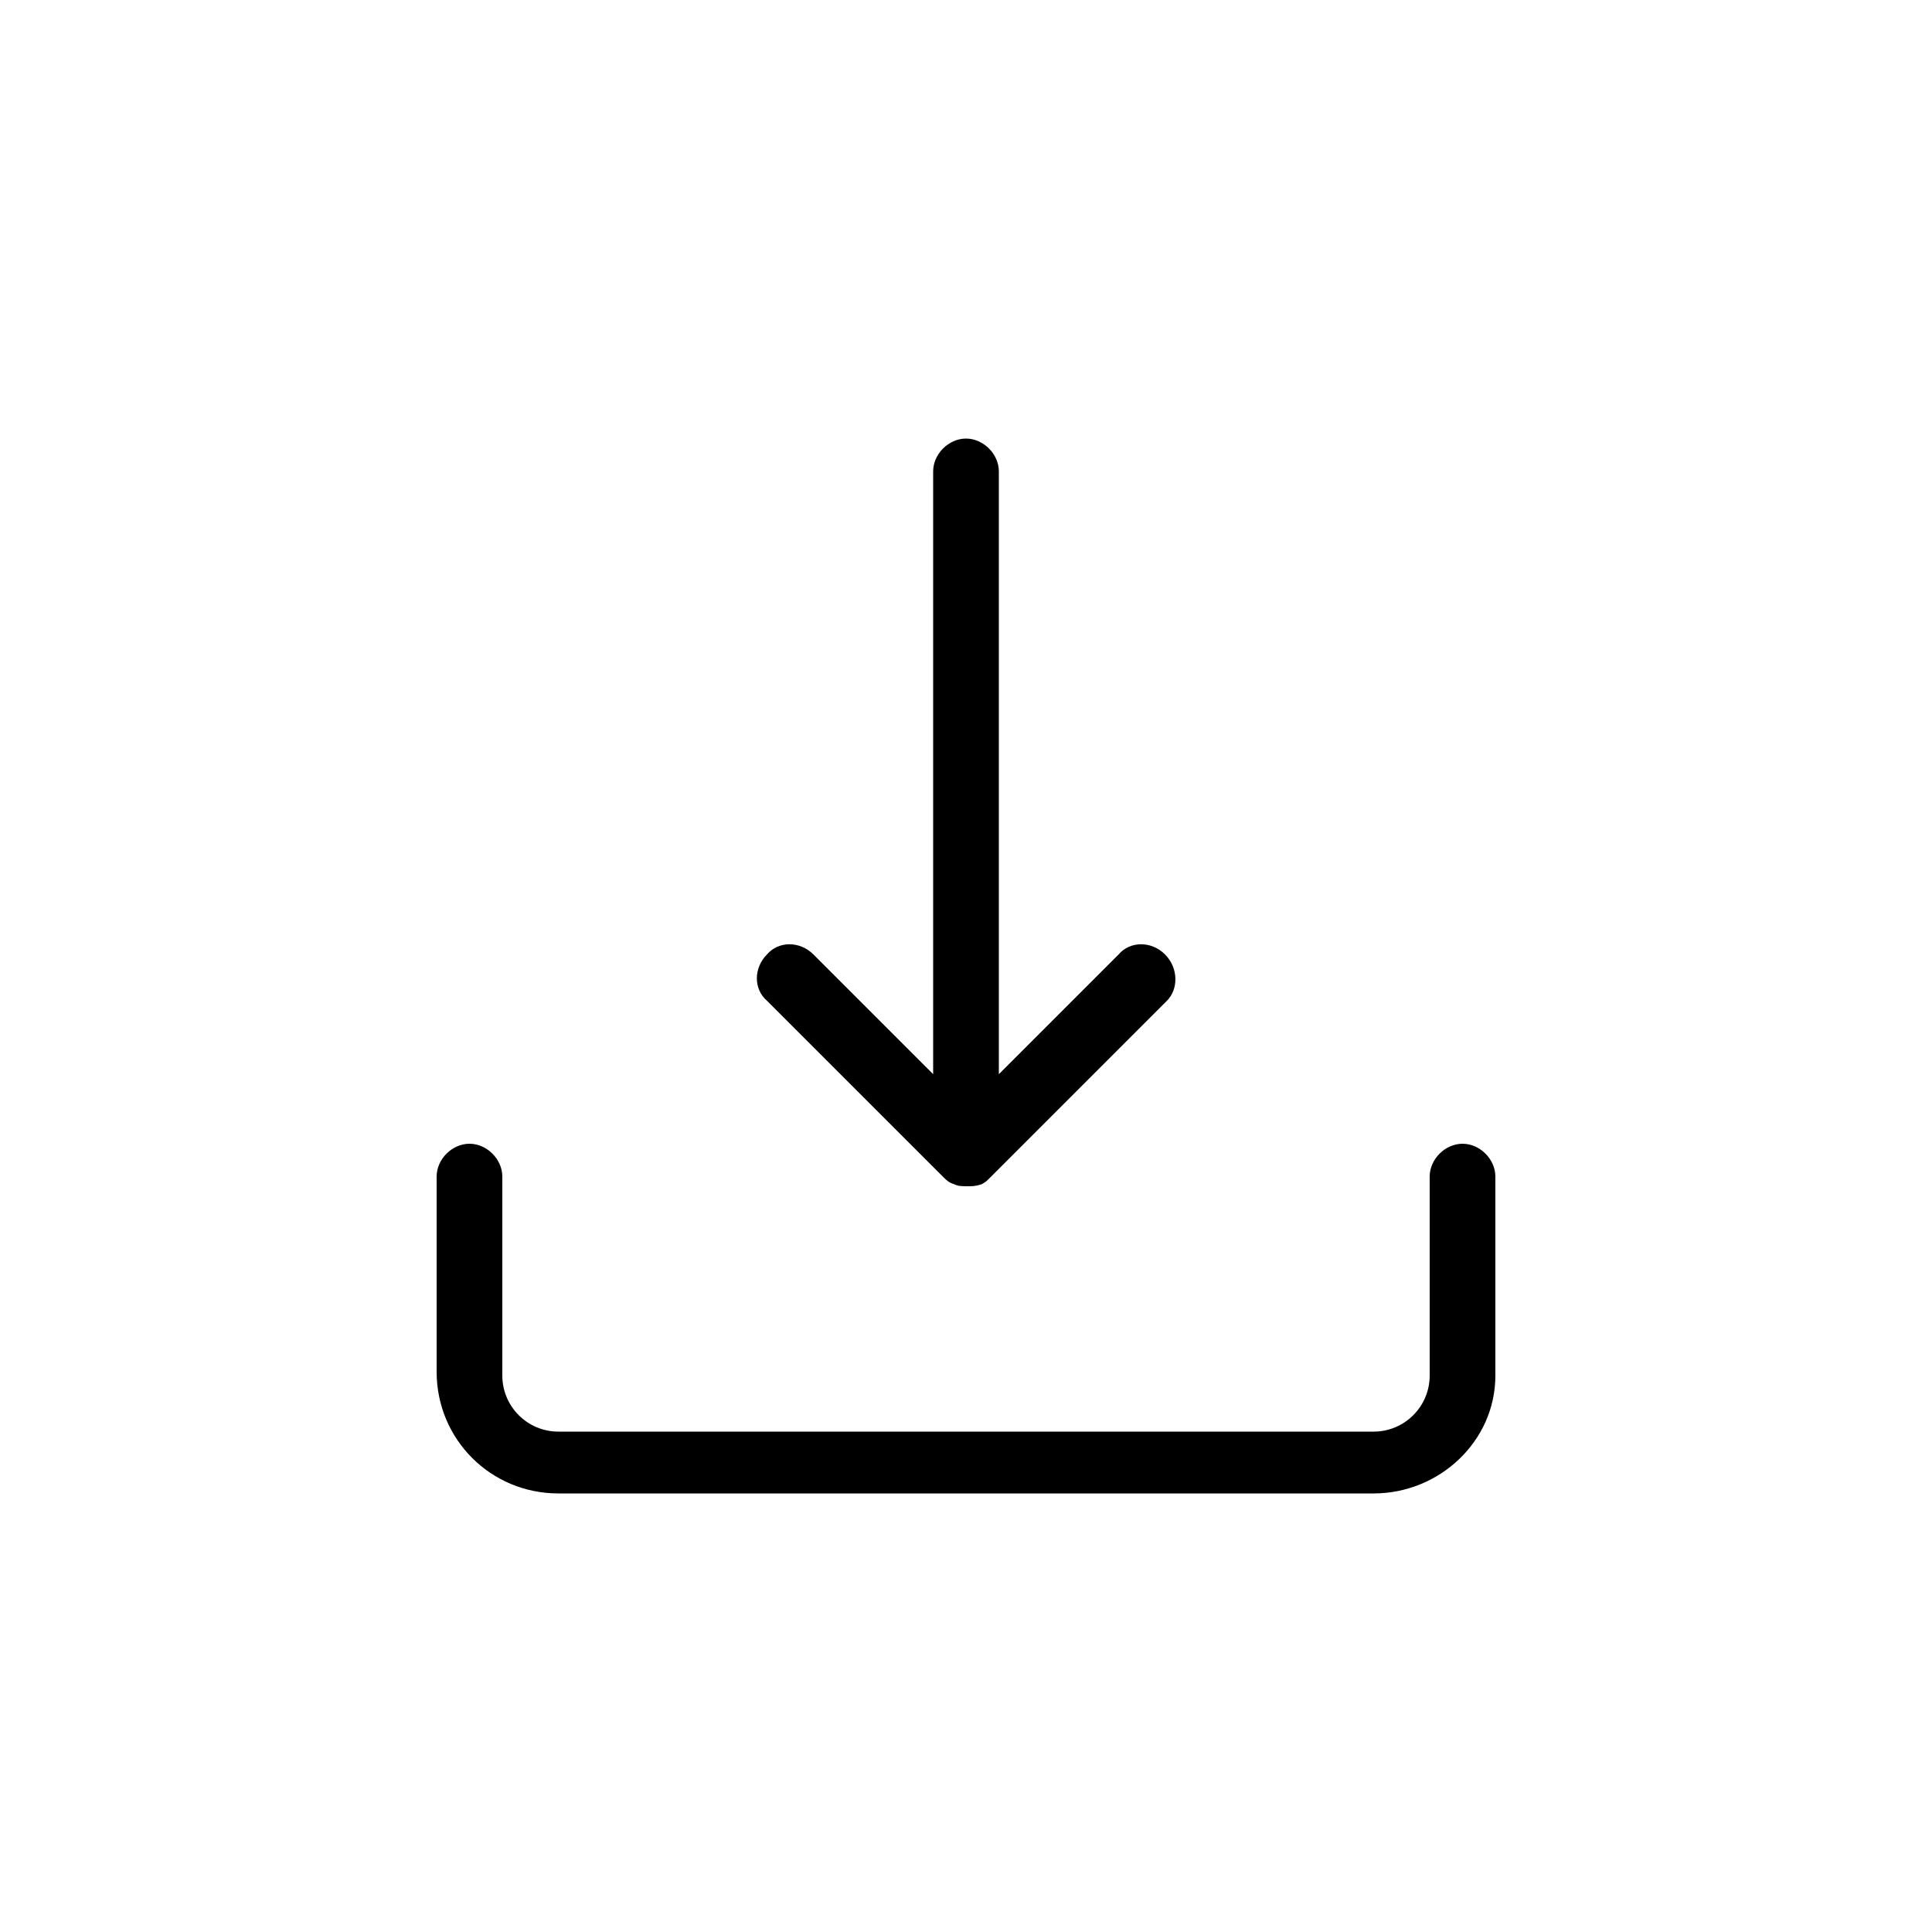 <?xml version="1.0" encoding="utf-8"?>
<!-- Generator: Adobe Illustrator 25.4.0, SVG Export Plug-In . SVG Version: 6.00 Build 0)  -->
<svg version="1.1" id="Capa_1" xmlns="http://www.w3.org/2000/svg" xmlns:xlink="http://www.w3.org/1999/xlink" x="0px" y="0px"
	 viewBox="0 0 100 100" enable-background="new 0 0 100 100" xml:space="preserve">
<g id="download">
	<path d="M60.3,49.4c-0.7-0.7-1.8-0.7-2.4,0l-6.2,6.2V24.4c0-0.9-0.8-1.7-1.7-1.7s-1.7,0.8-1.7,1.7v31.2l-6.2-6.2
		c-0.7-0.7-1.8-0.7-2.4,0c-0.7,0.7-0.7,1.8,0,2.4l9.1,9.1c0.2,0.2,0.3,0.3,0.6,0.4c0.2,0.1,0.4,0.1,0.7,0.1c0.2,0,0.4,0,0.7-0.1
		c0.2-0.1,0.3-0.2,0.4-0.3l0.1-0.1l9.1-9.1C61,51.2,61,50.1,60.3,49.4z"/>
	<path d="M71.1,77.3H28.9c-3.5,0-6.3-2.8-6.3-6.3V60.9c0-0.9,0.8-1.7,1.7-1.7c0.9,0,1.7,0.8,1.7,1.7v10.3c0,1.6,1.3,2.9,2.9,2.9
		h42.2c1.6,0,2.9-1.3,2.9-2.9V60.9c0-0.9,0.8-1.7,1.7-1.7s1.7,0.8,1.7,1.7v10.3C77.4,74.6,74.5,77.3,71.1,77.3z"/>
</g>
</svg>
